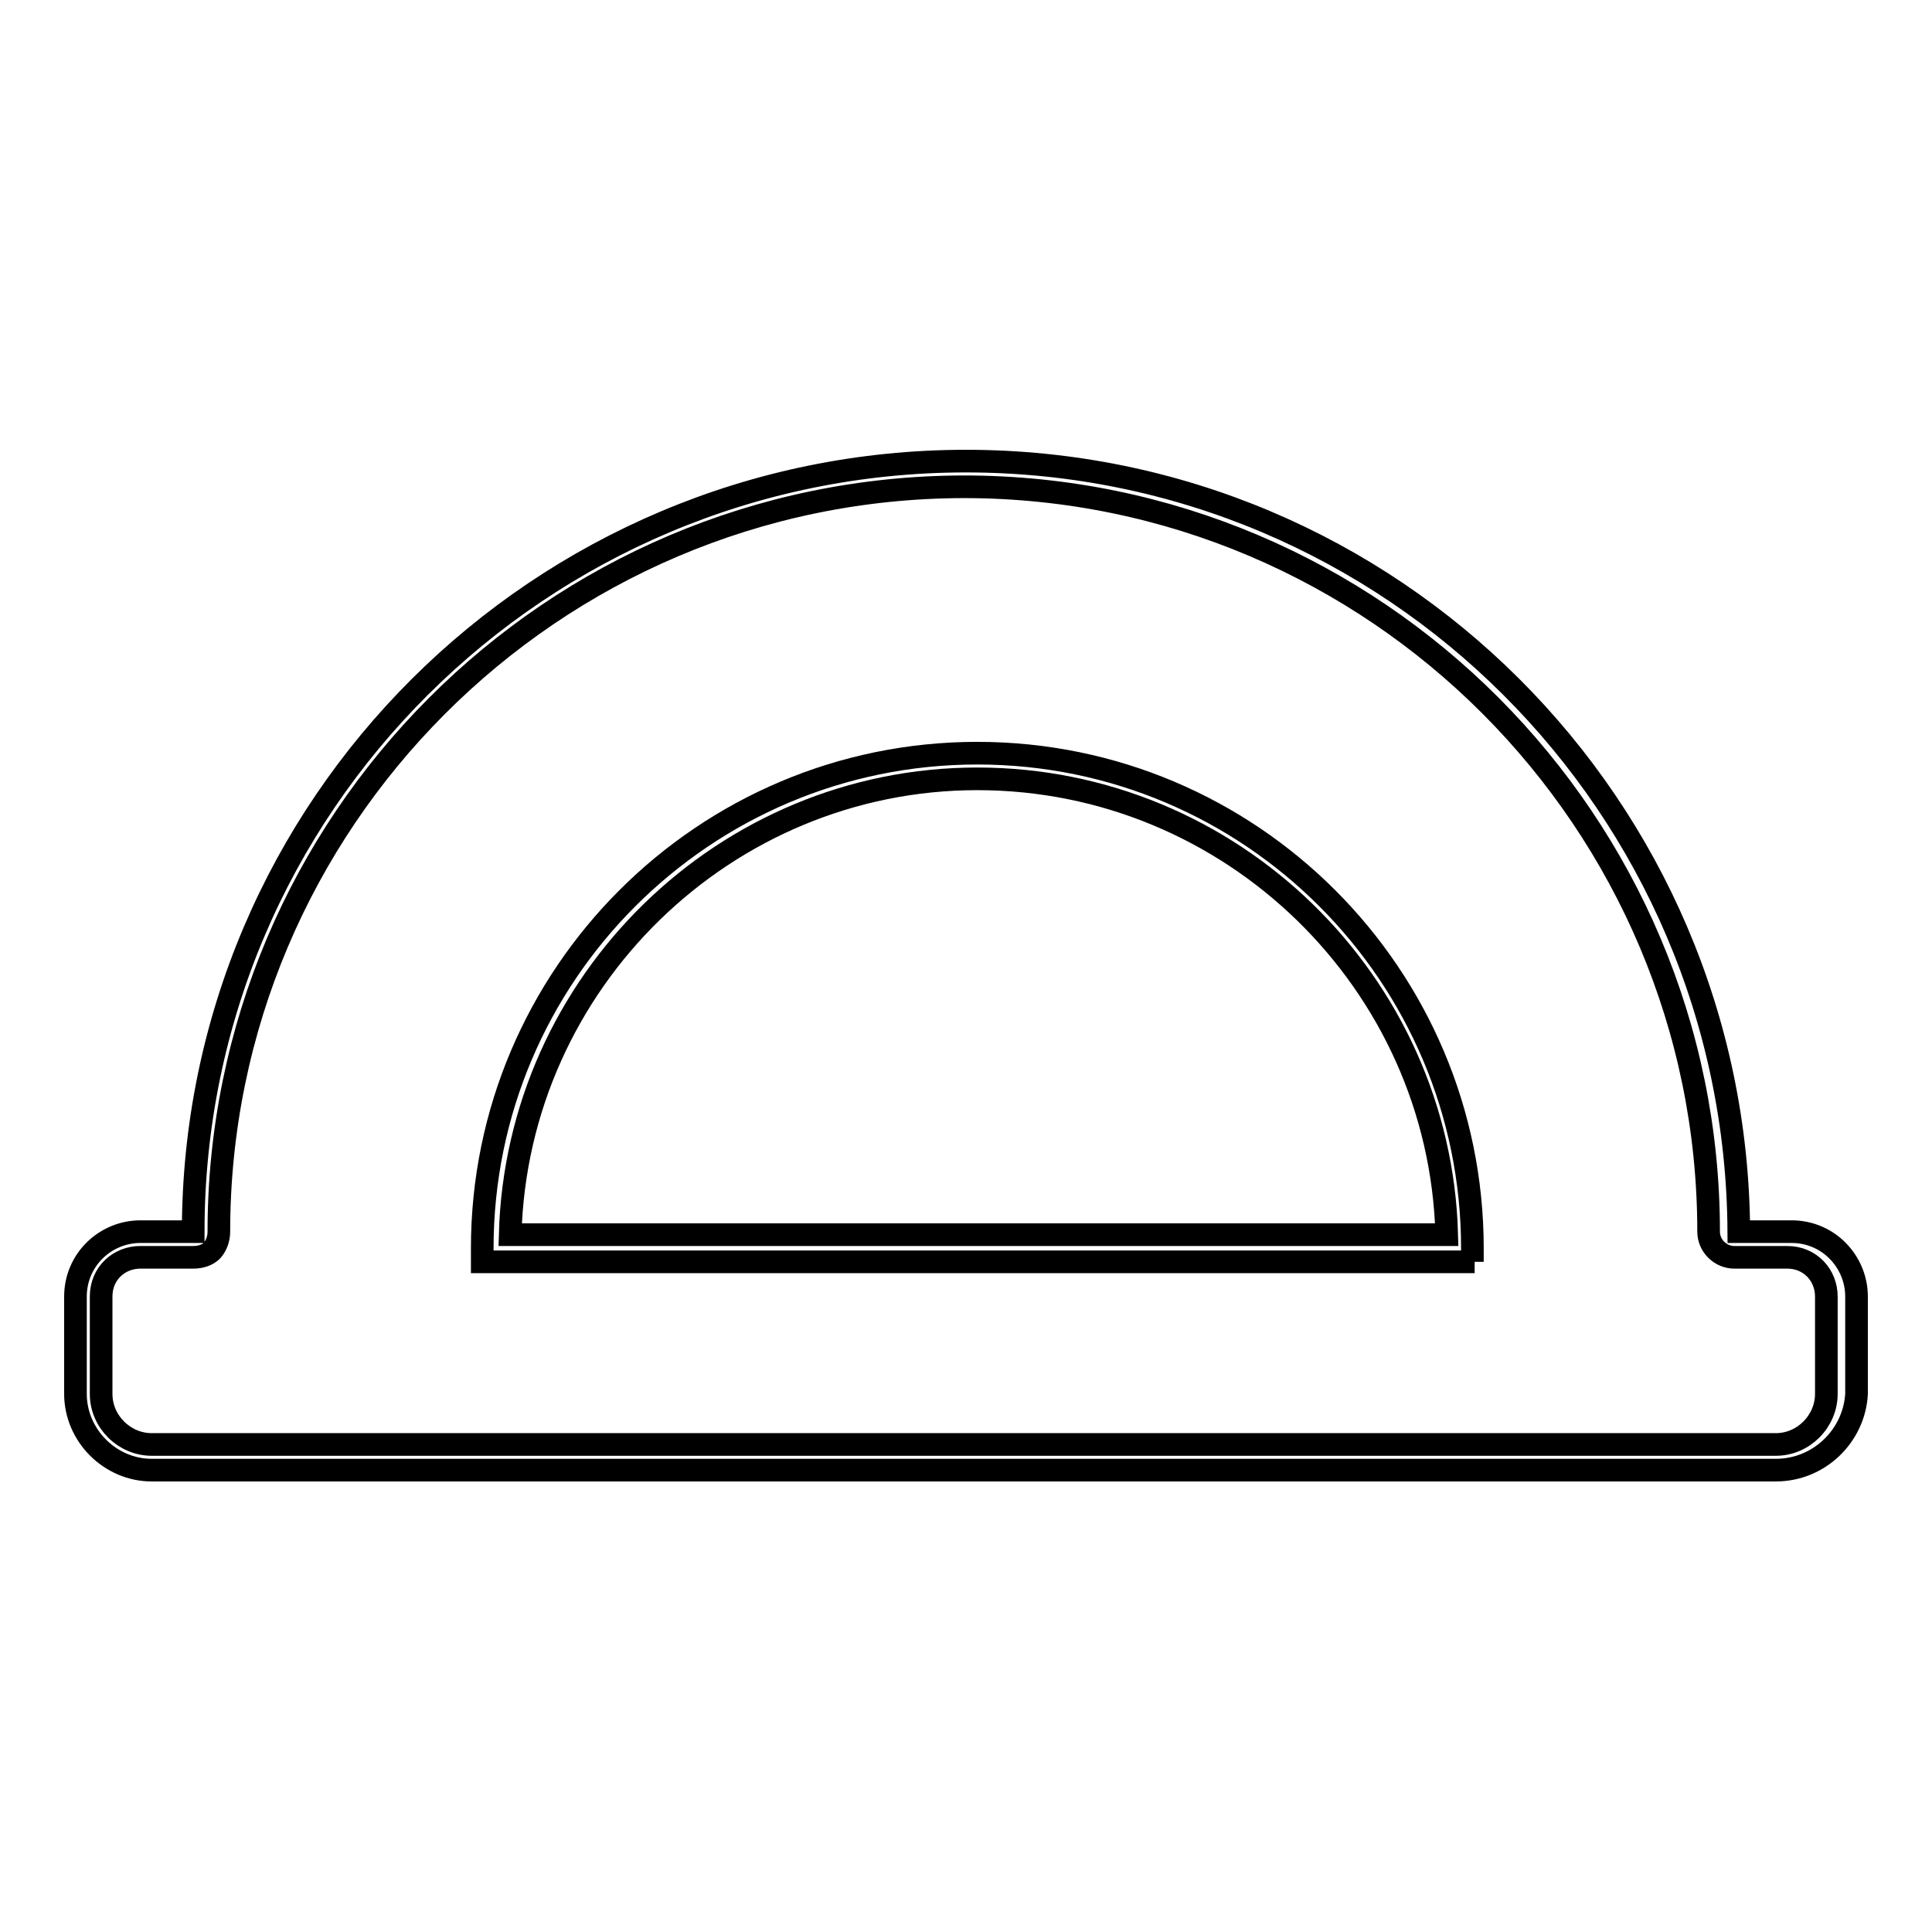<?xml version="1.0" encoding="utf-8"?>
<!-- Svg Vector Icons : http://www.onlinewebfonts.com/icon -->
<!DOCTYPE svg PUBLIC "-//W3C//DTD SVG 1.1//EN" "http://www.w3.org/Graphics/SVG/1.1/DTD/svg11.dtd">
<svg version="1.1" xmlns="http://www.w3.org/2000/svg" xmlns:xlink="http://www.w3.org/1999/xlink" x="0px" y="0px" viewBox="0 0 256 256" enable-background="new 0 0 256 256" xml:space="preserve">
<g> <path stroke-width="3" fill-opacity="0" stroke="#000000"  d="M235.3,194.8H20.1c-5.5,0-10.1-4.6-10.1-10.1v-12.9c0-4.9,4-8.6,8.6-8.6h7c0-56.4,46-102.1,102.4-102.1 c56.4,0,102.1,45.7,102.4,102.1h7c4.9,0,8.6,4,8.6,8.6v12.9C245.7,190.2,241.1,194.8,235.3,194.8L235.3,194.8z M18.6,166.6 c-2.8,0-5.2,2.1-5.2,5.2v12.9c0,3.7,3.1,6.7,6.7,6.7h215.2c3.7,0,6.7-3.1,6.7-6.7v-12.9c0-2.8-2.1-5.2-5.2-5.2h-7 c-1.8,0-3.4-1.5-3.4-3.4c0-54.2-44.1-98.7-98.7-98.7C73.1,64.6,29,109,29,163.2c0,0.9-0.3,1.8-0.9,2.5c-0.6,0.6-1.5,0.9-2.5,0.9 H18.6z M195.4,167.2H63.9v-1.8c0-36.2,29.4-65.6,65.6-65.6c36.2,0,65.6,29.4,65.6,65.6v1.8H195.4z M67.6,163.6h124.1 c-0.9-33.4-28.5-60.4-62.2-60.4C96.1,103.2,68.5,130.1,67.6,163.6z"/></g>
</svg>